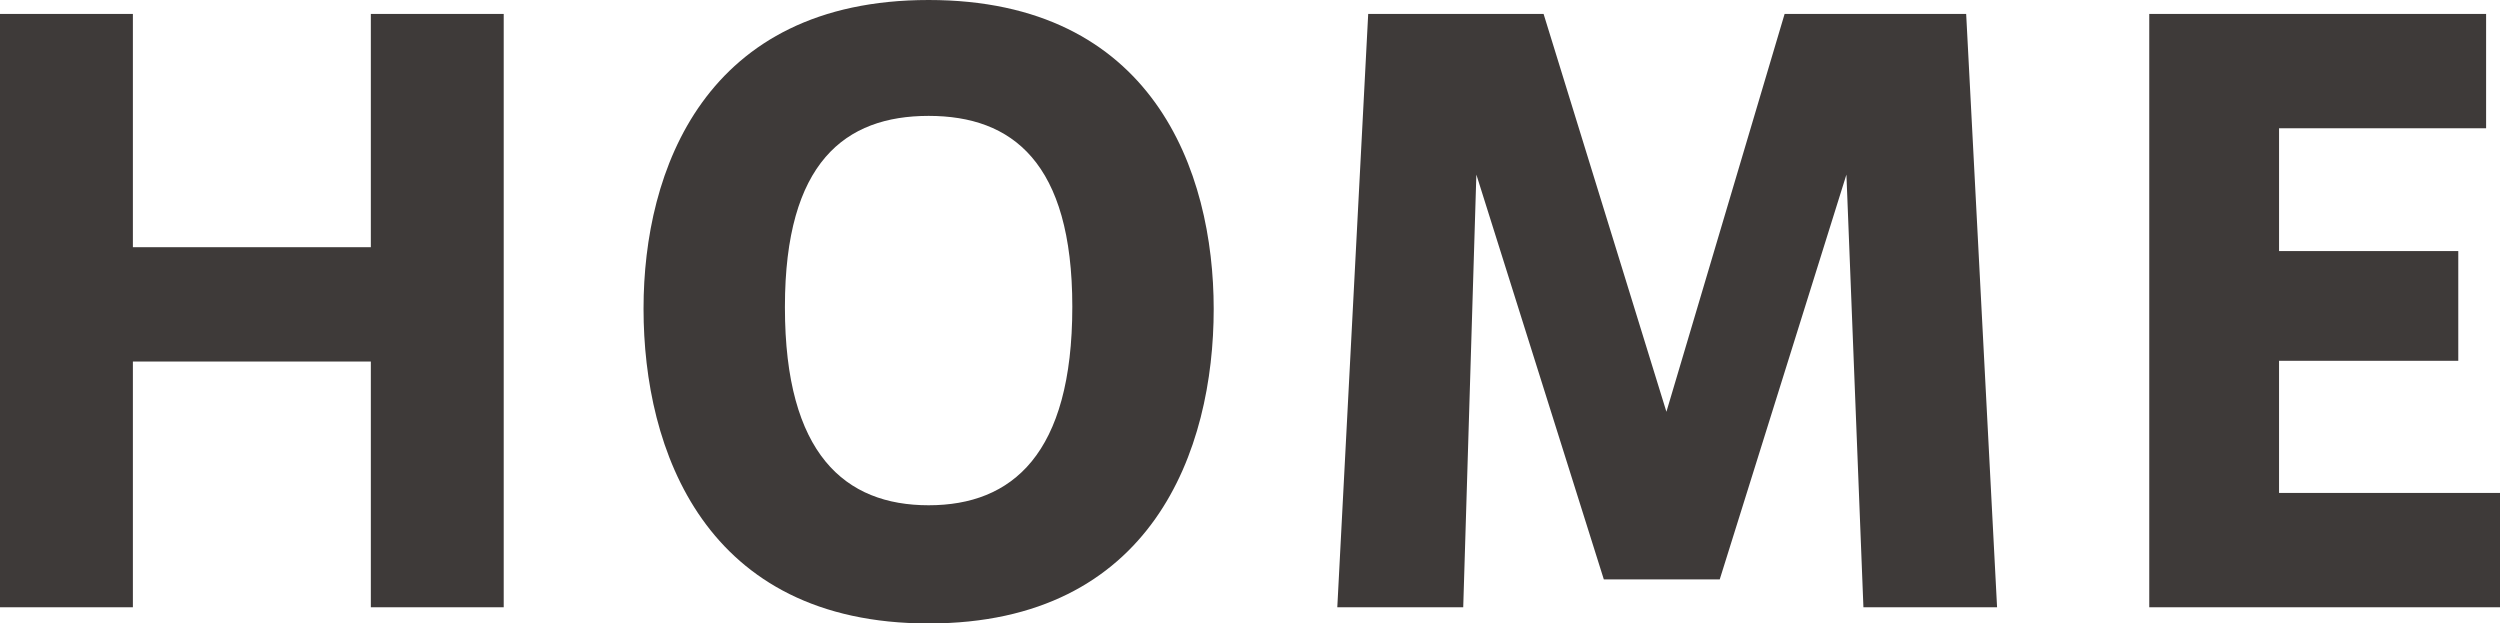 <?xml version="1.0" encoding="UTF-8"?>
<svg id="b" data-name="レイヤー 2" xmlns="http://www.w3.org/2000/svg" width="355.959" height="88.77" viewBox="0 0 355.959 88.77">
  <g id="c" data-name="レイヤー 1">
    <g>
      <path d="M18.921,86.461H0V1.98h18.921v33.221h33.88V1.98h18.92v84.481h-18.92v-34.98H18.921v34.98Z" style="fill: #3e3a39; stroke-width: 0px;"/>
      <path d="M91.63,43.891c0-19.58,8.69-43.891,40.59-43.891s40.591,24.311,40.591,44c0,20.021-8.69,44.77-40.591,44.77s-40.59-24.749-40.59-44.77v-.109ZM111.76,43.781c0,20.899,8.58,28.16,20.46,28.16s20.46-7.261,20.46-28.27c0-20.57-8.58-27.171-20.46-27.171s-20.46,6.601-20.46,27.171v.11Z" style="fill: #3e3a39; stroke-width: 0px;"/>
      <path d="M244.859,82.501h-16.5l-18.15-57.641-1.87,61.601h-17.93L194.809,1.98h24.971l17.49,56.65L254.1,1.98h25.85l4.4,84.481h-19.03l-2.42-61.601-18.04,57.641Z" style="fill: #3e3a39; stroke-width: 0px;"/>
      <path d="M324.499,35.75h25.52v15.621h-25.52v18.81h31.46v16.28h-49.94V1.98h47.961v16.28h-29.48v17.489Z" style="fill: #3e3a39; stroke-width: 0px;"/>
    </g>
  </g>
</svg>
